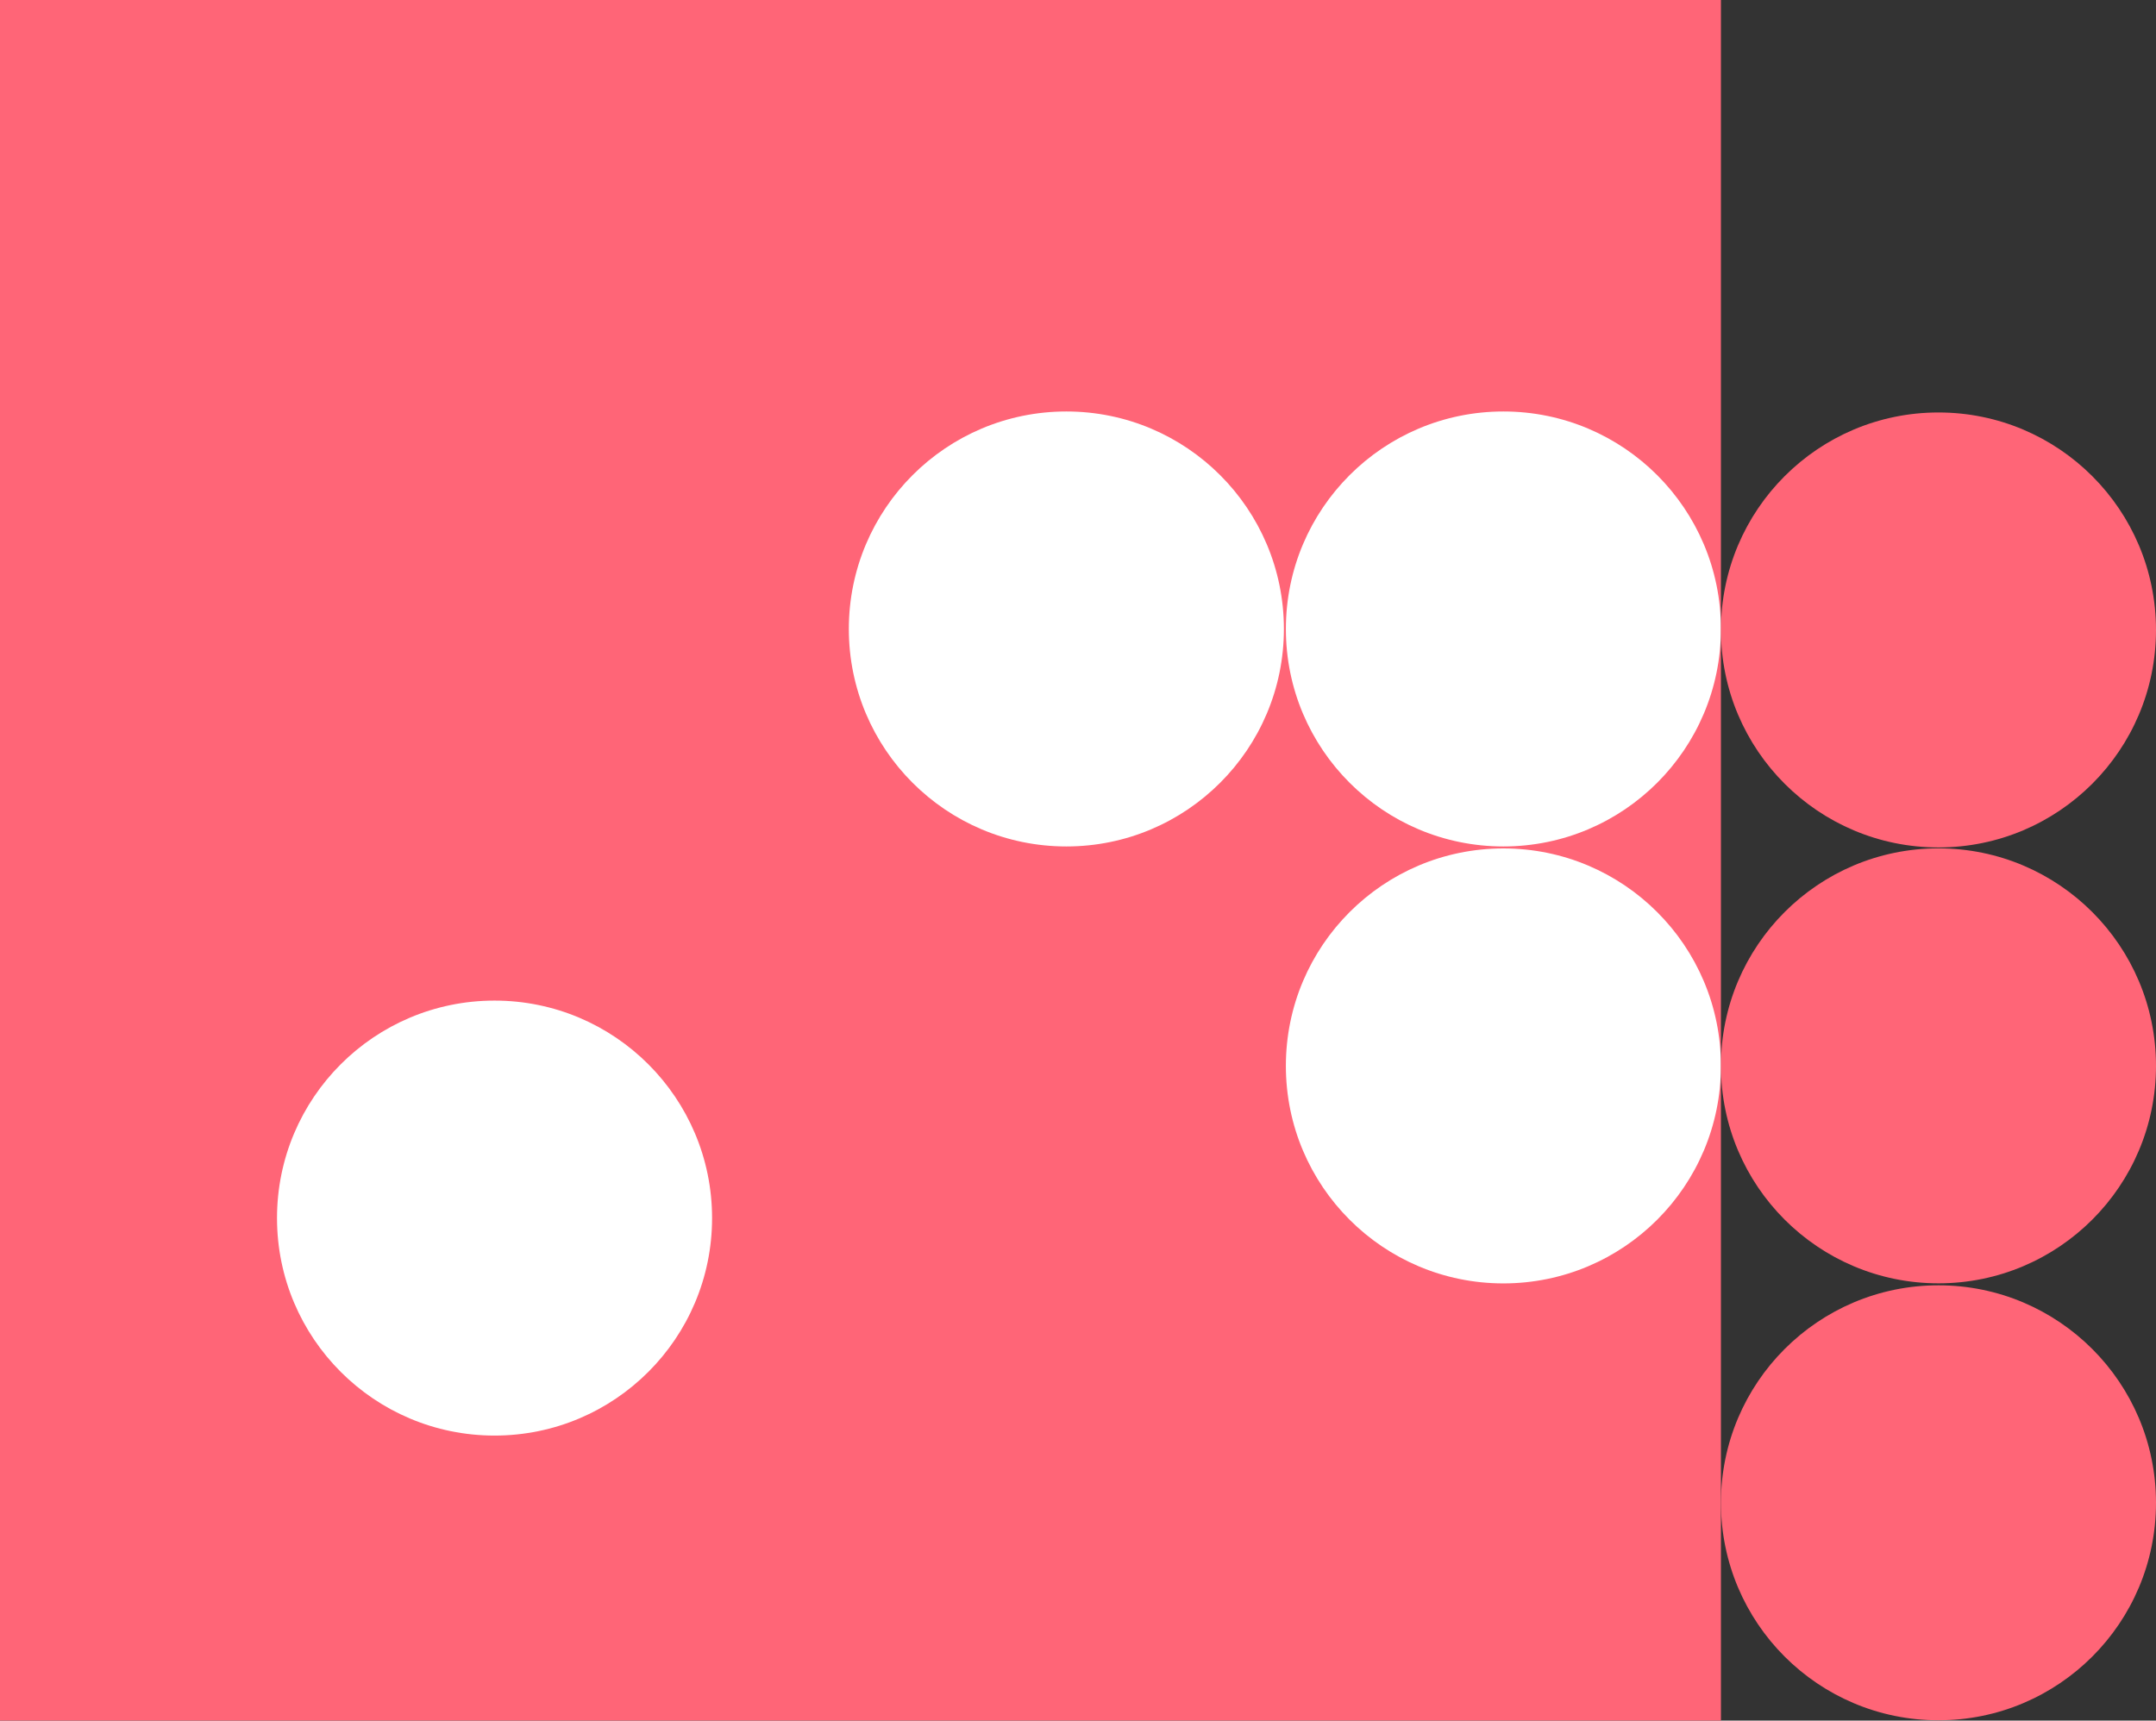 <?xml version="1.0" encoding="utf-8"?>
<!-- Generator: Adobe Illustrator 18.0.0, SVG Export Plug-In . SVG Version: 6.00 Build 0)  -->
<!DOCTYPE svg PUBLIC "-//W3C//DTD SVG 1.1//EN" "http://www.w3.org/Graphics/SVG/1.1/DTD/svg11.dtd">
<svg version="1.1" id="Layer_1" xmlns="http://www.w3.org/2000/svg" xmlns:xlink="http://www.w3.org/1999/xlink" x="0px" y="0px"
	 viewBox="76.3 1154.3 2834.6 2262.6" enable-background="new 76.3 1154.3 2834.6 2262.6" xml:space="preserve">
<rect x="76.3" y="1154.3" width="2834.6" height="2262.6" fill="#333333" stroke="none"/>
<g>
	<rect x="76.3" y="1154.3" fill="#FF6577" width="2262.6" height="2262.6"/>
</g>
<circle display="none" fill="#E4525A" cx="2523.9" cy="3003.6" r="243.7"/>
<g display="none">
	<path display="inline" fill="#E4525A" d="M2452.2,2764.7c49,0,97.4,12.5,140.3,36.1c44.1,24.4,81.3,60.2,107.4,103.7
		c39.8,66.1,51.5,143.8,32.8,218.5c-18.7,74.9-65.2,138-131.2,177.7c-45,27-96.4,41.3-148.6,41.3c-49,0-97.3-12.5-140.3-36.1
		c-44.1-24.4-81.3-60.2-107.4-103.7c-39.8-66.1-51.5-143.8-32.8-218.5c18.7-74.9,65.2-138,131.2-177.7
		C2348.6,2779,2400,2764.7,2452.2,2764.7z"/>
	<path display="inline" fill="#FFFFFF" d="M2452.7,3314c-88.4,0-174.6-45-223.4-126.2c-74.3-123.3-34.4-283.4,88.9-357.5
		c42.1-25.3,88.4-37.3,134.1-37.3c88.4,0,174.6,45,223.4,126.2c74.3,123.3,34.4,283.4-88.9,357.5
		C2544.8,3302,2498.5,3314,2452.7,3314 M2452.7,3370.5V3314V3370.5c57.4,0,113.8-15.7,163.3-45.5c36.7-22,67.9-50.7,92.8-85
		c24-33.1,41.3-70.1,51.2-110.1c9.9-39.9,12-80.8,6.3-121.3c-6-42.1-20.2-81.9-42.3-118.6c-28.7-47.7-69.5-87-118-113.8
		c-47-25.9-100.2-39.7-153.9-39.7c-57.4,0-113.8,15.7-163.3,45.5c-36.7,22-67.9,50.7-92.8,85c-24,33.1-41.3,70.1-51.2,110.1
		s-12,80.8-6.3,121.3c6,42.1,20.2,81.9,42.3,118.6c28.7,47.7,69.5,87,118,113.8C2345.9,3356.7,2399,3370.5,2452.7,3370.5
		L2452.7,3370.5z"/>
</g>
<circle fill="#FFFFFF" cx="2052.9" cy="2556" r="286"/>
<circle fill="#FFFFFF" cx="2052.9" cy="1981.4" r="286"/>
<circle fill="#FFFFFF" cx="1478.3" cy="1981.4" r="286"/>
<circle fill="#FFFFFF" cx="726.5" cy="2756.1" r="286"/>
<circle fill="#FF6577" cx="2624.9" cy="3130.5" r="286"/>
<circle fill="#FF6577" cx="2624.9" cy="2555.9" r="286"/>
<circle fill="#FF6577" cx="2624.9" cy="1982.7" r="286"/>
</svg>
